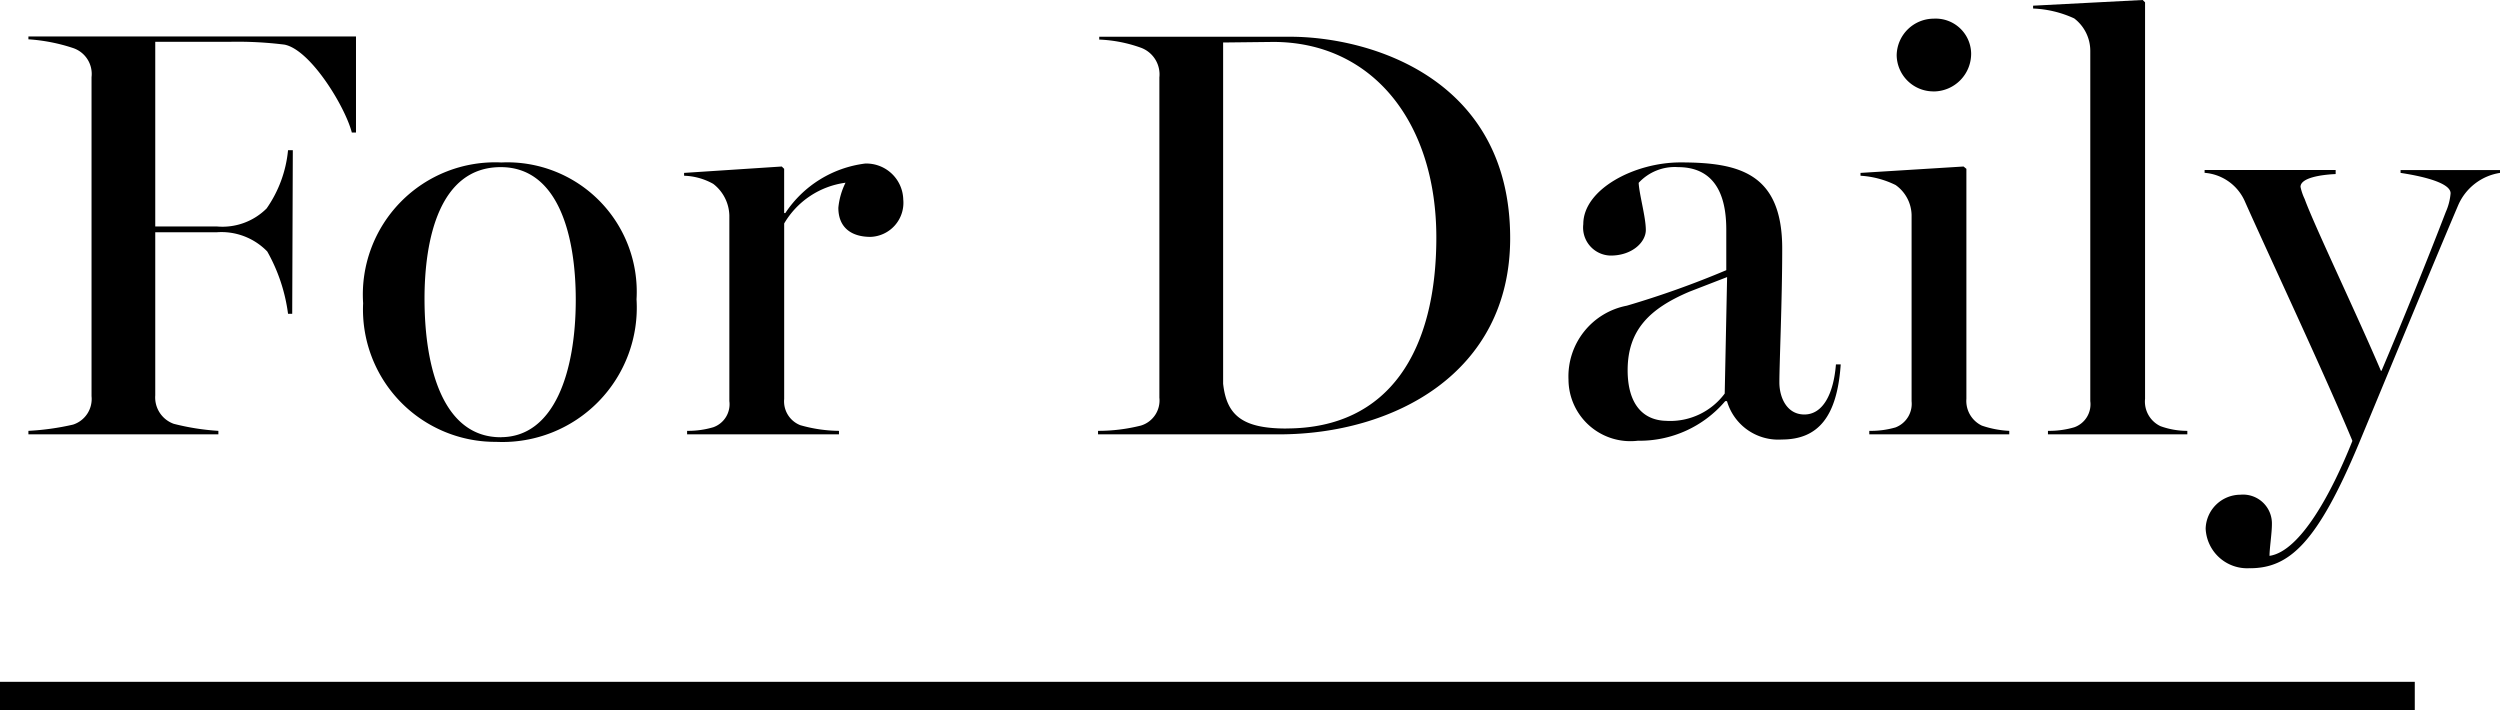<svg xmlns="http://www.w3.org/2000/svg" width="88" height="25" viewBox="0 0 88 25">
  <g id="h2__category__daily" transform="translate(-871 -3515)">
    <path id="ライン" d="M85,.5H0v-1H85Z" transform="translate(871 3539.5)"/>
    <path id="パス_7033" data-name="パス 7033" d="M.861-.5v.123H7.548V-.5A8.4,8.4,0,0,1,5.976-.748a.986.986,0,0,1-.65-1V-7.49H7.486a2.244,2.244,0,0,1,1.782.676A6.045,6.045,0,0,1,10-4.621h.147l.021-5.758H10A4.283,4.283,0,0,1,9.247-8.33a2.2,2.2,0,0,1-1.761.635H5.326v-6.5H7.968a13.355,13.355,0,0,1,1.908.1c.922.184,2.138,2.193,2.369,3.094h.147v-3.381H.861v.1a6.278,6.278,0,0,1,1.572.307.961.961,0,0,1,.65,1.025v11.23a.947.947,0,0,1-.65,1A9.1,9.1,0,0,1,.861-.5Zm16.5.389a4.731,4.731,0,0,0,4.906-5.02,4.556,4.556,0,0,0-4.759-4.816A4.655,4.655,0,0,0,12.643-4.99,4.658,4.658,0,0,0,17.36-.113Zm.126-.164c-1.992,0-2.683-2.357-2.683-4.877,0-2.09.524-4.631,2.683-4.631,2.013,0,2.641,2.377,2.641,4.672C20.127-2.572,19.372-.277,17.485-.277ZM24.047-.5v.123h5.346V-.5a5.1,5.1,0,0,1-1.363-.2.9.9,0,0,1-.566-.922V-7.8a2.956,2.956,0,0,1,2.159-1.434,2.519,2.519,0,0,0-.252.881c0,.7.461,1.025,1.132,1.025a1.2,1.2,0,0,0,1.153-1.311,1.3,1.3,0,0,0-1.342-1.27,3.956,3.956,0,0,0-2.809,1.742h-.042V-9.723l-.084-.082-3.438.225v.1a2.23,2.23,0,0,1,1.027.287,1.449,1.449,0,0,1,.566,1.107v6.537a.858.858,0,0,1-.566.922A3.133,3.133,0,0,1,24.047-.5Zm14.465,0v.123h6.373c4,0,8.134-2.131,8.134-6.906,0-5.615-4.906-7.09-7.757-7.09H38.554v.1a4.9,4.9,0,0,1,1.467.287,1,1,0,0,1,.65,1.045V-1.67a.923.923,0,0,1-.65.984A6.164,6.164,0,0,1,38.512-.5Zm6.625-.082c-1.551,0-2.1-.471-2.222-1.578V-14.17l1.761-.02c3.48,0,5.744,2.807,5.744,6.885C50.42-3.35,48.784-.584,45.137-.584Zm12.39.43a3.953,3.953,0,0,0,3.061-1.393h.063A1.879,1.879,0,0,0,62.579-.195c1.279,0,1.95-.8,2.075-2.643h-.168c-.084,1.045-.461,1.762-1.111,1.762-.629,0-.88-.615-.88-1.127,0-.676.1-2.889.1-4.713,0-2.664-1.53-3.033-3.585-3.033-1.614,0-3.417.943-3.417,2.172a.987.987,0,0,0,.964,1.107c.755,0,1.237-.471,1.237-.9,0-.451-.231-1.25-.252-1.66a1.728,1.728,0,0,1,1.384-.553c1.551,0,1.7,1.414,1.7,2.213v1.414a32.493,32.493,0,0,1-3.5,1.25,2.535,2.535,0,0,0-2.054,2.6A2.179,2.179,0,0,0,57.526-.154Zm1.027-.7c-.88,0-1.4-.615-1.4-1.783,0-1.414.776-2.172,2.18-2.766l1.321-.512-.084,4.1A2.391,2.391,0,0,1,58.554-.85ZM65.66-.5v.123h4.927V-.5a3.474,3.474,0,0,1-.964-.184.963.963,0,0,1-.545-.943V-9.723l-.1-.082-3.627.225v.1a3.218,3.218,0,0,1,1.237.328A1.328,1.328,0,0,1,67.149-8.1v6.557a.889.889,0,0,1-.566.922A3.133,3.133,0,0,1,65.66-.5Zm2.264-11.947A1.327,1.327,0,0,0,69.245-13.8a1.248,1.248,0,0,0-1.321-1.209,1.309,1.309,0,0,0-1.3,1.291A1.292,1.292,0,0,0,67.924-12.449ZM71.949-.5v.123h4.906V-.5a2.753,2.753,0,0,1-.943-.164.956.956,0,0,1-.545-.963V-15.584l-.084-.082-3.857.2v.1a3.816,3.816,0,0,1,1.447.348,1.436,1.436,0,0,1,.566,1.148V-1.547a.858.858,0,0,1-.566.922A3.133,3.133,0,0,1,71.949-.5Zm7.107,4.836c1.384,0,2.369-.881,3.836-4.385.964-2.316,2.558-6.189,3.5-8.4A1.925,1.925,0,0,1,87.861-9.58v-.1h-3.5v.1c.545.082,1.761.307,1.761.717a2.015,2.015,0,0,1-.168.656c-.692,1.8-1.551,3.914-2.264,5.594h-.021c-.818-1.926-2.348-5.123-2.683-6.045a1.94,1.94,0,0,1-.147-.43c0-.328.755-.43,1.237-.451v-.143H77.463v.1a1.687,1.687,0,0,1,1.426,1.025c.839,1.885,2.83,6.127,3.773,8.4v.02C81.949,1.65,80.838,3.74,79.748,3.9c0-.266.084-.8.084-1.107a1.016,1.016,0,0,0-1.111-1.045A1.228,1.228,0,0,0,77.5,2.941,1.462,1.462,0,0,0,79.056,4.334Z" transform="translate(871.139 3530.666)"/>
  </g>
</svg>
